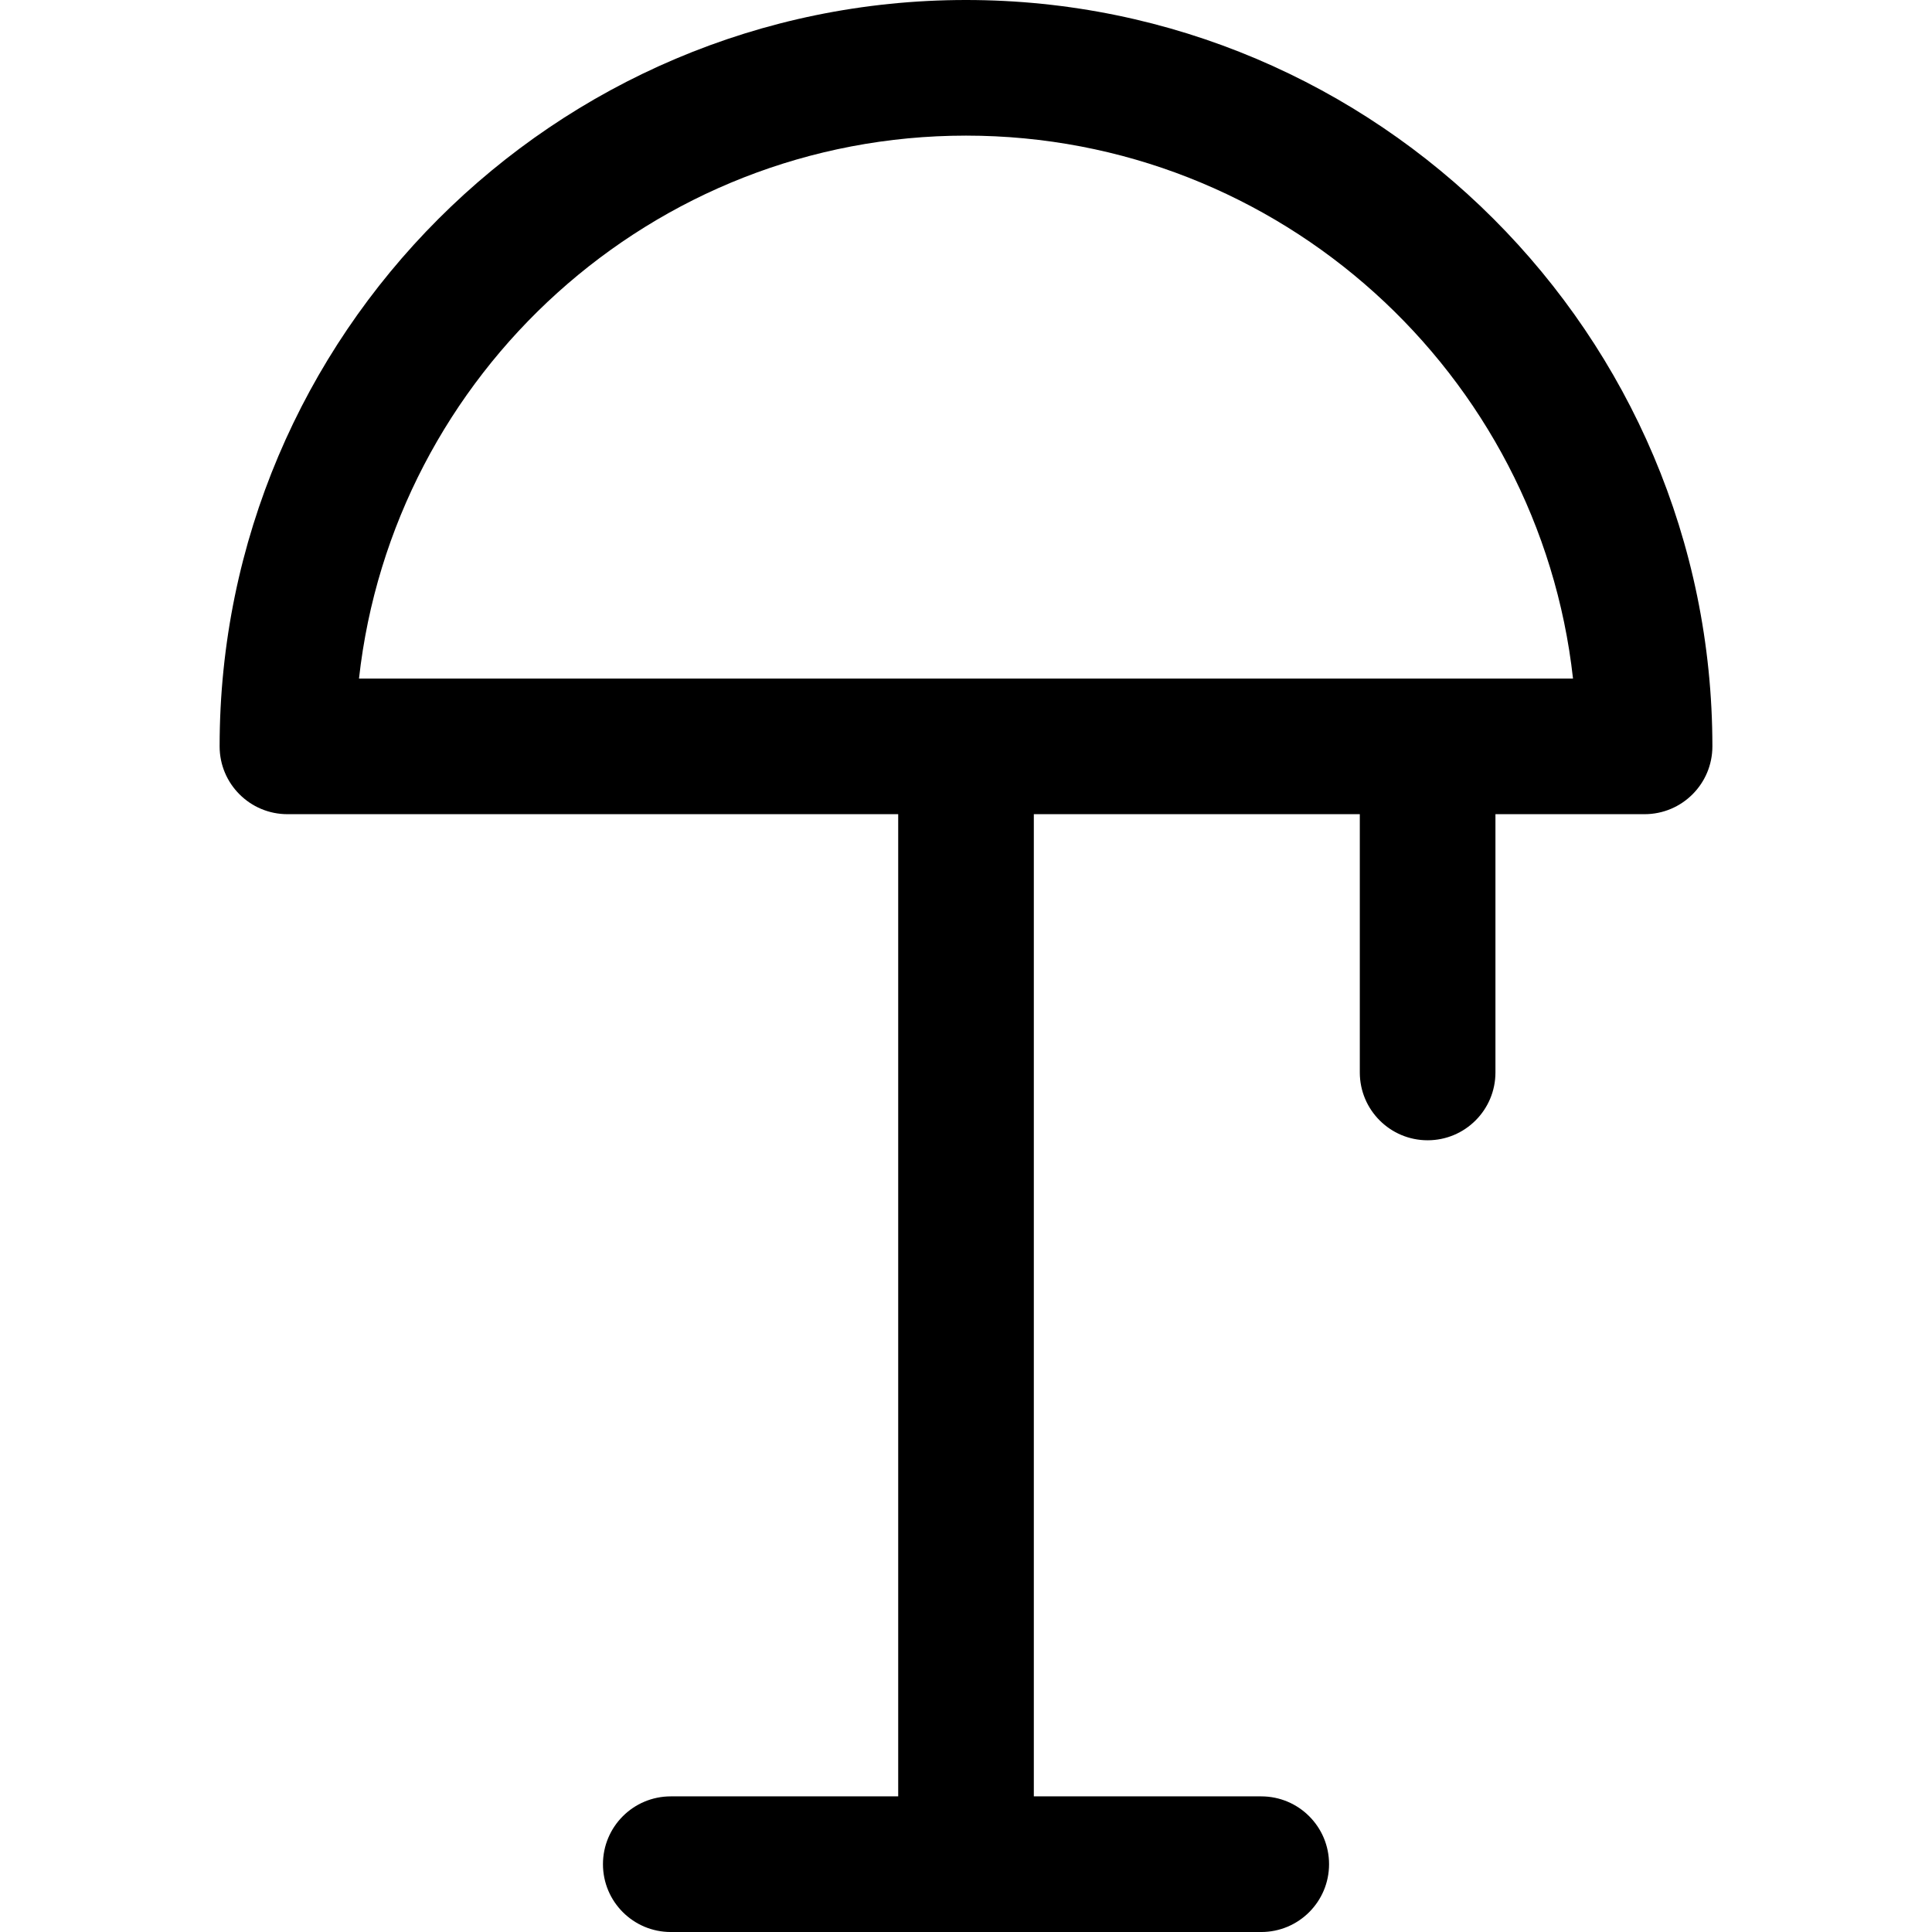 <?xml version="1.0" encoding="iso-8859-1"?>
<!-- Generator: Adobe Illustrator 16.0.0, SVG Export Plug-In . SVG Version: 6.00 Build 0)  -->
<!DOCTYPE svg PUBLIC "-//W3C//DTD SVG 1.1//EN" "http://www.w3.org/Graphics/SVG/1.1/DTD/svg11.dtd">
<svg version="1.1" id="Capa_1" xmlns="http://www.w3.org/2000/svg" xmlns:xlink="http://www.w3.org/1999/xlink" x="0px" y="0px"
	 width="207.089px" height="207.089px" viewBox="0 0 207.089 207.089" style="enable-background:new 0 0 207.089 207.089;"
	 xml:space="preserve">
<g>
	<path d="M103.545,0C59.431,0,23.541,35.889,23.541,80.002c0,4.014,3.254,7.269,7.269,7.269h65.467v105.28H71.9
		c-4.014,0-7.269,3.254-7.269,7.27c0,4.015,3.254,7.269,7.269,7.269h63.29c4.015,0,7.27-3.254,7.27-7.269
		c0-4.016-3.254-7.27-7.27-7.27h-24.375V87.271h34.941v27.684c0,4.014,3.254,7.27,7.27,7.27c4.015,0,7.269-3.255,7.269-7.27V87.271
		h15.985c4.014,0,7.269-3.254,7.269-7.269C183.546,35.889,147.658,0,103.545,0z M38.48,72.733
		c3.627-32.689,31.424-58.196,65.066-58.196c33.64,0,61.437,25.507,65.063,58.196H38.48z"/>
</g>
<g>
</g>
<g>
</g>
<g>
</g>
<g>
</g>
<g>
</g>
<g>
</g>
<g>
</g>
<g>
</g>
<g>
</g>
<g>
</g>
<g>
</g>
<g>
</g>
<g>
</g>
<g>
</g>
<g>
</g>
</svg>
